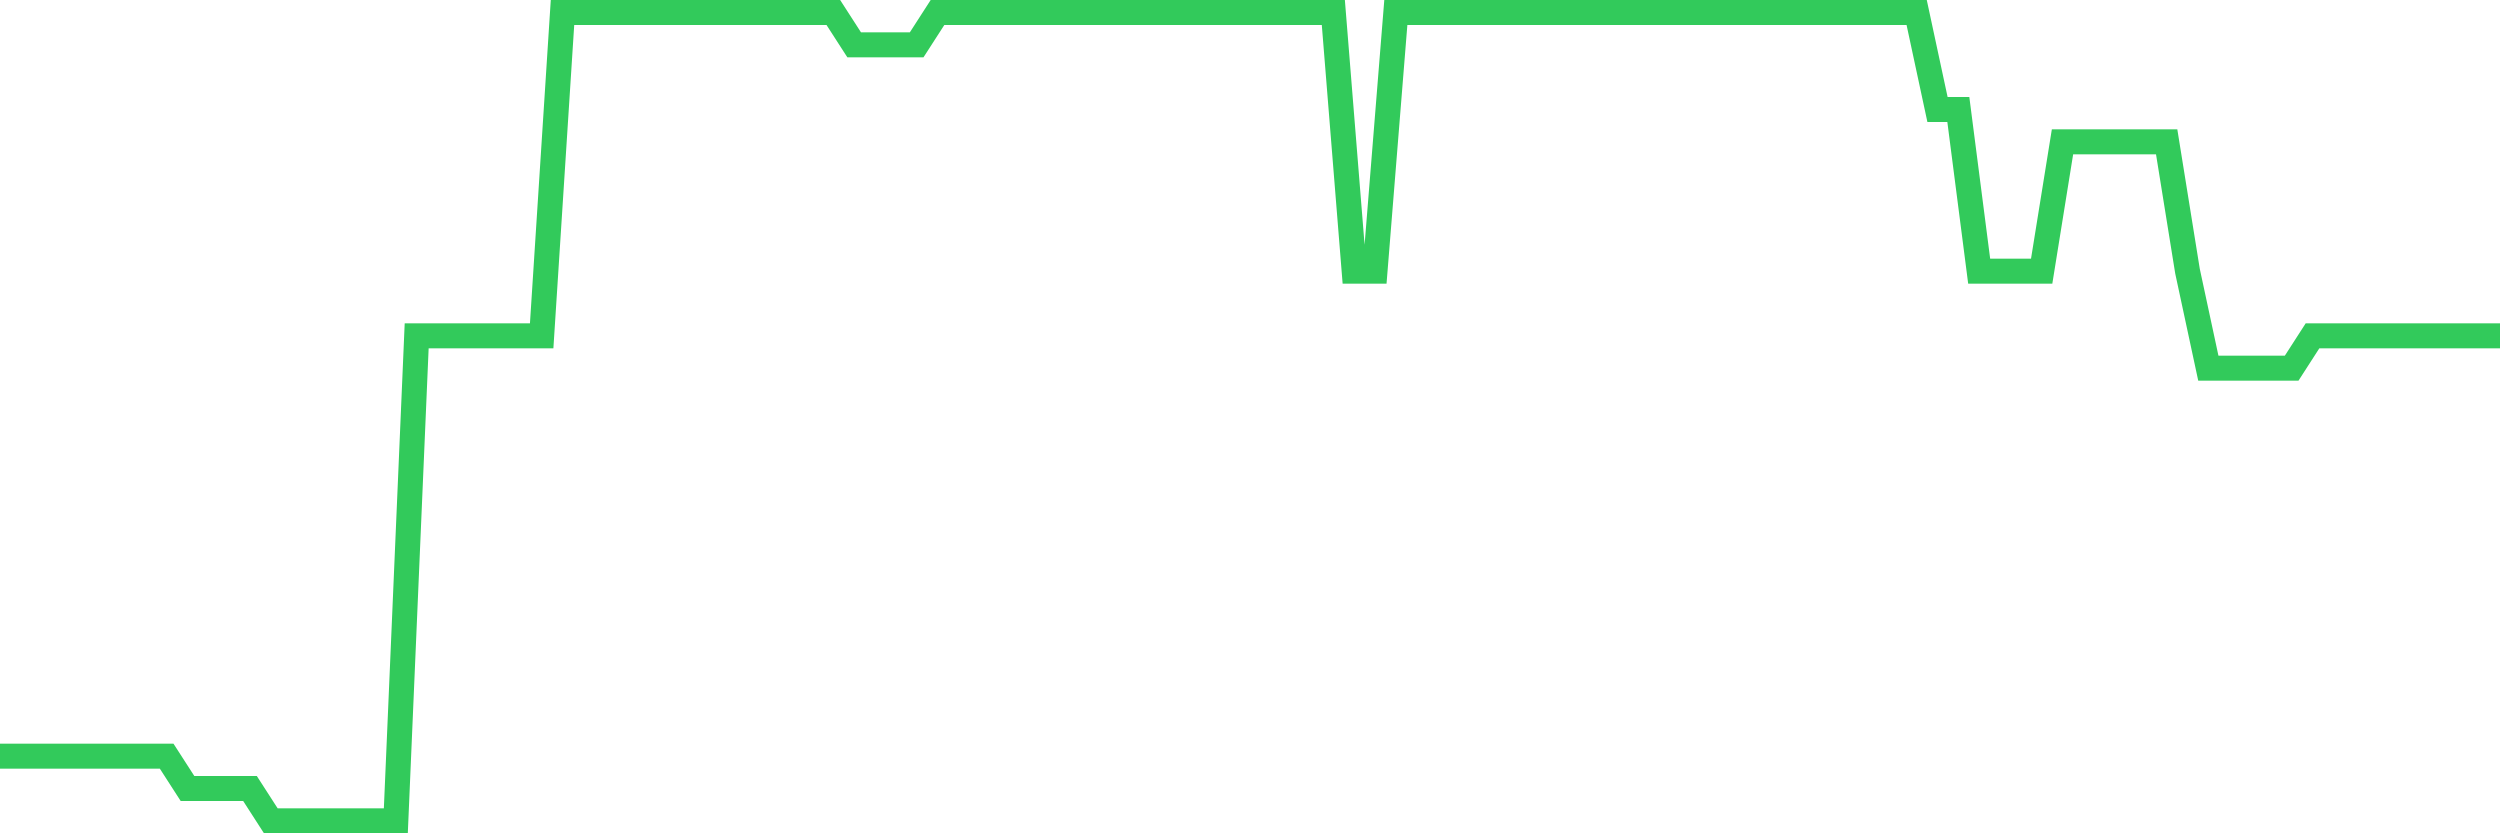 <svg
  xmlns="http://www.w3.org/2000/svg"
  xmlns:xlink="http://www.w3.org/1999/xlink"
  width="120"
  height="40"
  viewBox="0 0 120 40"
  preserveAspectRatio="none"
>
  <polyline
    points="0,36.296 1,36.296 2,36.296 3,36.296 4,36.296 5,36.296 6,36.296 7,36.296 8,36.296 9,37.848 10,37.848 11,37.848 12,37.848 13,39.4 14,39.4 15,39.4 16,39.4 17,39.4 18,39.4 19,39.4 20,16.12 21,16.12 22,16.12 23,16.12 24,16.12 25,16.12 26,16.12 27,0.6 28,0.6 29,0.6 30,0.6 31,0.6 32,0.6 33,0.6 34,0.6 35,0.6 36,0.6 37,0.6 38,0.6 39,0.6 40,0.6 41,2.152 42,2.152 43,2.152 44,2.152 45,0.6 46,0.6 47,0.6 48,0.6 49,0.6 50,0.6 51,0.6 52,0.6 53,0.6 54,0.6 55,0.6 56,0.6 57,0.6 58,0.6 59,0.6 60,0.6 61,0.6 62,0.6 63,0.6 64,0.6 65,13.016 66,13.016 67,0.6 68,0.6 69,0.6 70,0.6 71,0.6 72,0.6 73,0.6 74,0.6 75,0.6 76,0.6 77,0.6 78,0.6 79,0.6 80,0.6 81,0.6 82,0.6 83,0.6 84,0.6 85,0.6 86,0.6 87,0.6 88,0.6 89,0.6 90,0.6 91,0.6 92,0.6 93,5.256 94,5.256 95,13.016 96,13.016 97,13.016 98,13.016 99,6.808 100,6.808 101,6.808 102,6.808 103,6.808 104,6.808 105,13.016 106,17.672 107,17.672 108,17.672 109,17.672 110,17.672 111,16.12 112,16.12 113,16.12 114,16.12 115,16.12 116,16.12 117,16.12 118,16.12 119,16.12 120,16.12"
    fill="none"
    stroke="#32ca5b"
    stroke-width="1.2"
  >
  </polyline>
</svg>
